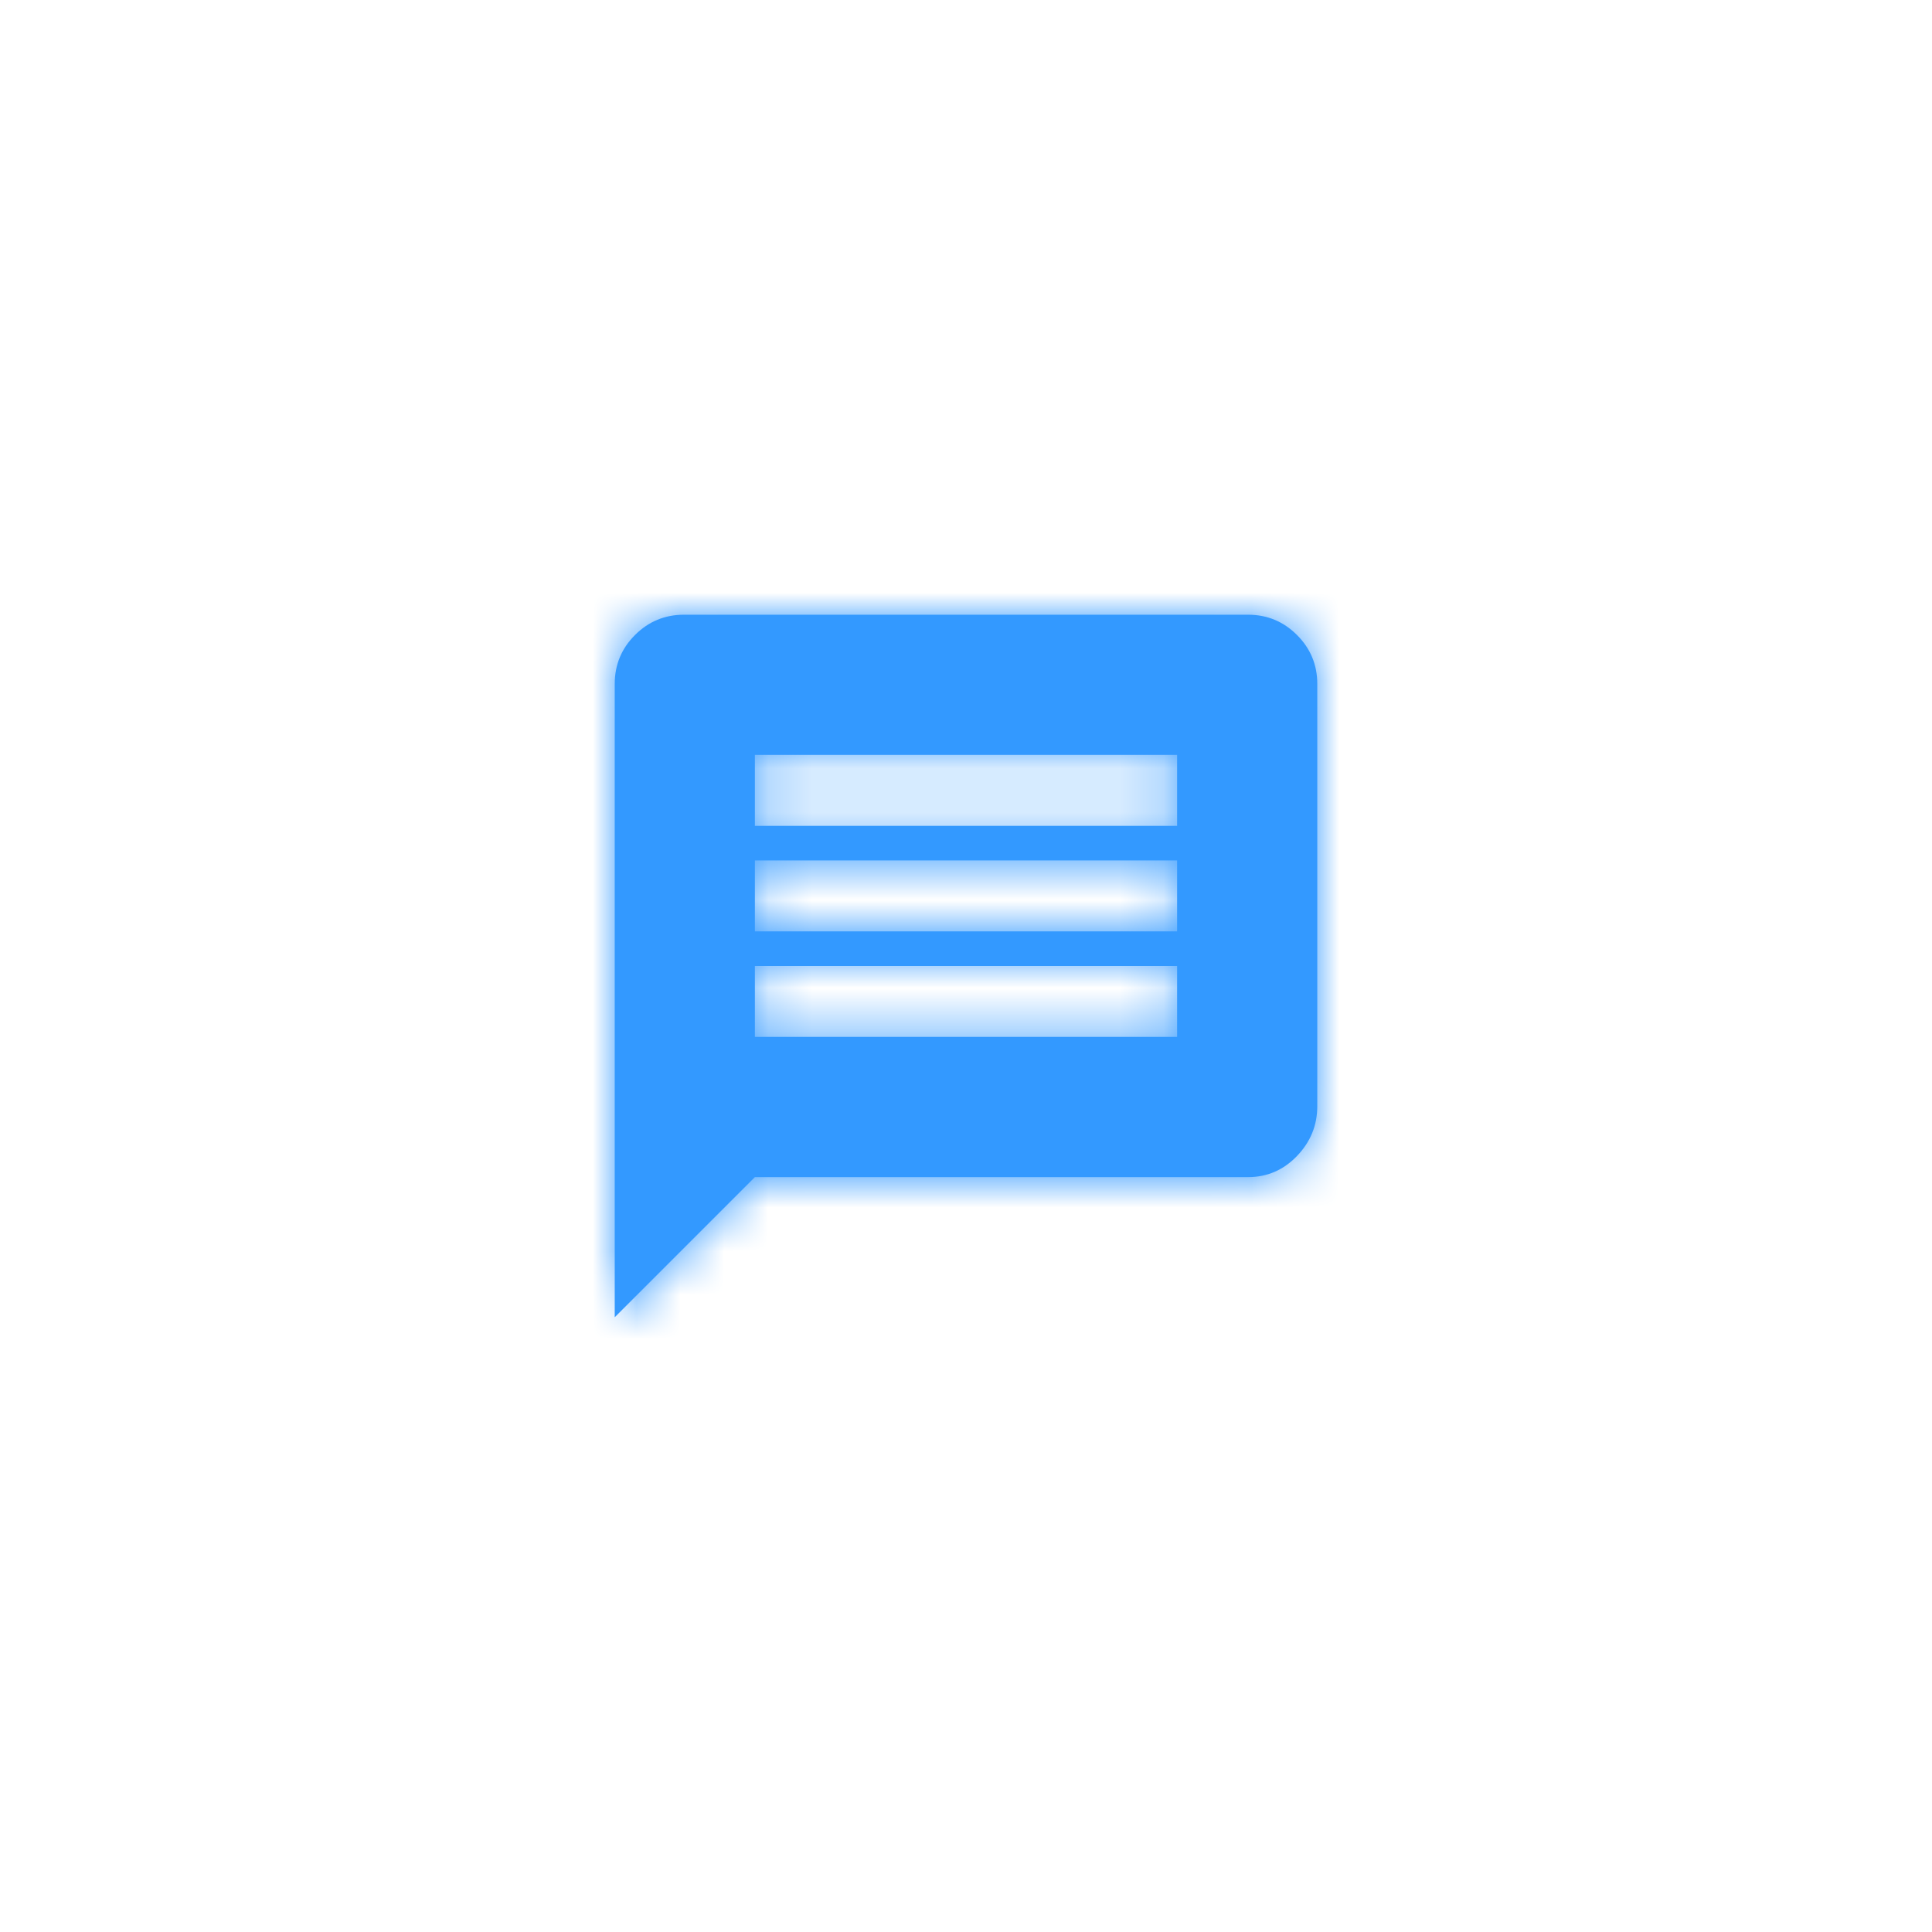 <?xml version="1.0" encoding="UTF-8"?>
<svg width="44px" height="44px" viewBox="0 0 44 44" version="1.1" xmlns="http://www.w3.org/2000/svg" xmlns:xlink="http://www.w3.org/1999/xlink">
    <title>切片</title>
    <defs>
        <path d="M12.808,4.808 L12.808,3.192 L3.192,3.192 L3.192,4.808 L12.808,4.808 Z M12.808,7.212 L12.808,5.596 L3.192,5.596 L3.192,7.212 L12.808,7.212 Z M12.808,9.615 L12.808,8 L3.192,8 L3.192,9.615 L12.808,9.615 Z M14.423,0 C14.859,0 15.231,0.154 15.538,0.462 C15.846,0.769 16,1.141 16,1.577 L16,11.192 C16,11.628 15.846,12.006 15.538,12.327 C15.231,12.647 14.859,12.808 14.423,12.808 L3.192,12.808 L0,16 L0,1.577 C0,1.141 0.154,0.769 0.462,0.462 C0.769,0.154 1.141,0 1.577,0 L14.423,0 Z" id="path-1"></path>
    </defs>
    <g id="留言" stroke="none" stroke-width="1" fill="none" fill-rule="evenodd">
        <g id="留言控件" transform="translate(-1546, -495)">
            <g id="边栏-留言-正常" transform="translate(1546, 495)">
                <g id="图标/留言" transform="translate(14, 14)">
                    <mask id="mask-2" fill="white">
                        <use xlink:href="#path-1"></use>
                    </mask>
                    <use id="icon" fill="#3399FF" fill-rule="nonzero" xlink:href="#path-1"></use>
                    <g id="编组" mask="url(#mask-2)">
                        <g transform="translate(-14, -14)" id="色板/标准蓝">
                            <rect id="矩形" fill="#3399FF" x="0" y="0" width="44" height="44"></rect>
                        </g>
                    </g>
                </g>
            </g>
        </g>
    </g>
</svg>
